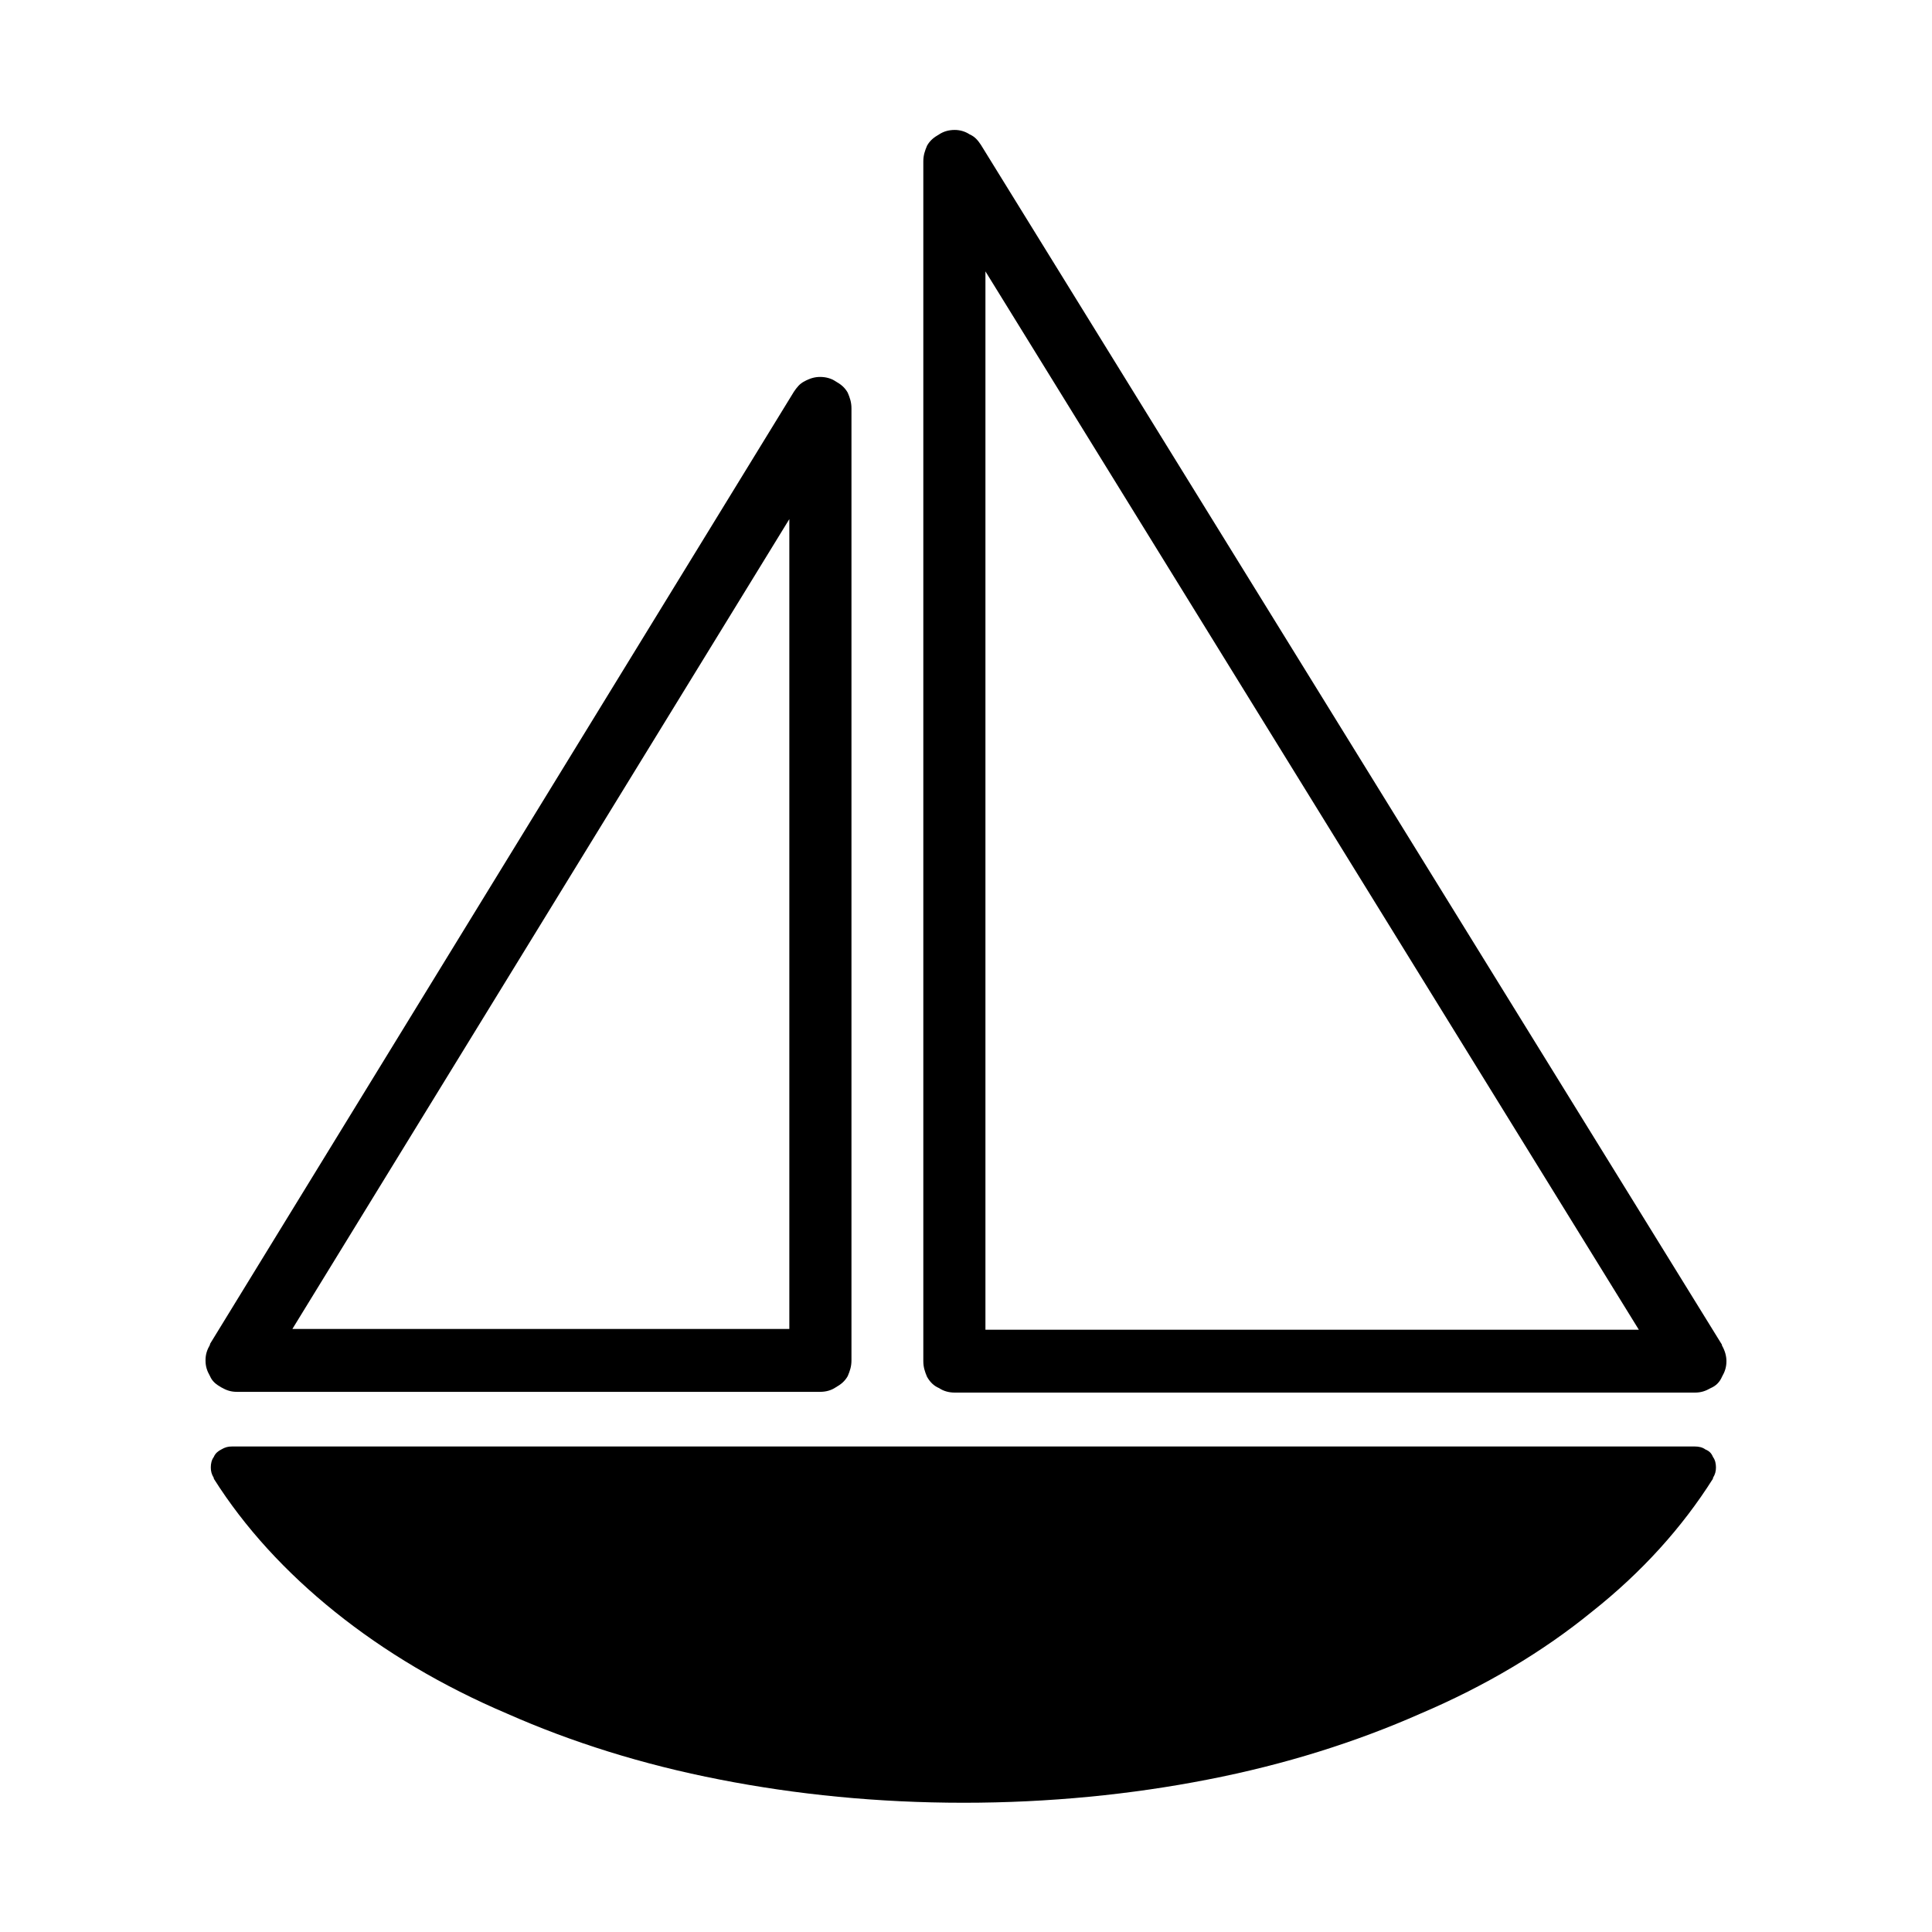 <?xml version="1.0" encoding="UTF-8"?>
<!-- Uploaded to: SVG Repo, www.svgrepo.com, Generator: SVG Repo Mixer Tools -->
<svg fill="#000000" width="800px" height="800px" version="1.1" viewBox="144 144 512 512" xmlns="http://www.w3.org/2000/svg">
 <path d="m595.97 528.13c0.992 0.398 1.586 0.992 1.984 1.984 0.594 0.793 0.793 1.785 0.793 2.777 0 0.992-0.199 1.785-0.793 2.777v0.195c-8.133 12.895-18.844 24.797-32.133 35.309-12.895 10.512-28.168 19.637-45.422 26.973-17.059 7.539-35.902 13.488-56.332 17.457-20.234 3.965-42.051 6.148-64.664 6.148-22.809 0-44.43-2.184-64.66-6.148-20.43-3.969-39.273-9.918-56.332-17.457-17.258-7.336-32.531-16.461-45.621-26.973-13.09-10.512-24-22.414-32.133-35.309v-0.195c-0.594-0.992-0.793-1.785-0.793-2.777 0-0.992 0.199-1.984 0.793-2.777 0.398-0.992 1.191-1.586 1.984-1.984 0.992-0.594 1.785-0.793 2.777-0.793h387.77c0.992 0 1.984 0.199 2.777 0.793zm-206.29-345.53c0.793-1.387 1.785-2.18 3.176-2.973 1.188-0.793 2.578-1.191 4.164-1.191 1.387 0 2.777 0.398 3.969 1.191 1.387 0.594 2.18 1.586 2.973 2.777l196.37 317.95v0.199c0.793 1.387 1.191 2.777 1.191 4.164 0 1.586-0.398 2.777-1.191 4.168-0.594 1.387-1.586 2.379-2.977 2.973-1.387 0.793-2.578 1.191-4.164 1.191h-196.17c-1.586 0-2.977-0.398-4.164-1.191-1.391-0.594-2.383-1.586-3.176-2.973-0.594-1.391-0.992-2.582-0.992-4.168v-317.95c0-1.59 0.398-2.777 0.992-4.168zm188.63 313.79-173.16-280.47v280.47zm-221.16-251.31c1.387-0.793 2.777-1.188 4.164-1.188 1.586 0 2.977 0.395 4.164 1.188 1.391 0.793 2.383 1.586 3.176 2.977 0.594 1.387 0.992 2.578 0.992 4.164v252.3c0 1.59-0.398 2.777-0.992 4.168-0.793 1.387-1.785 2.18-3.176 2.973-1.188 0.797-2.578 1.191-4.164 1.191h-154.52c-1.586 0-2.777-0.395-4.164-1.191-1.391-0.793-2.379-1.586-2.977-2.973-0.793-1.391-1.188-2.578-1.188-4.168 0-1.586 0.395-2.773 1.188-4.164v-0.199l154.71-252.3c0.793-1.191 1.586-2.18 2.777-2.777zm-135.67 251.11h131.7v-214.62z" fill-rule="evenodd"/>
</svg>